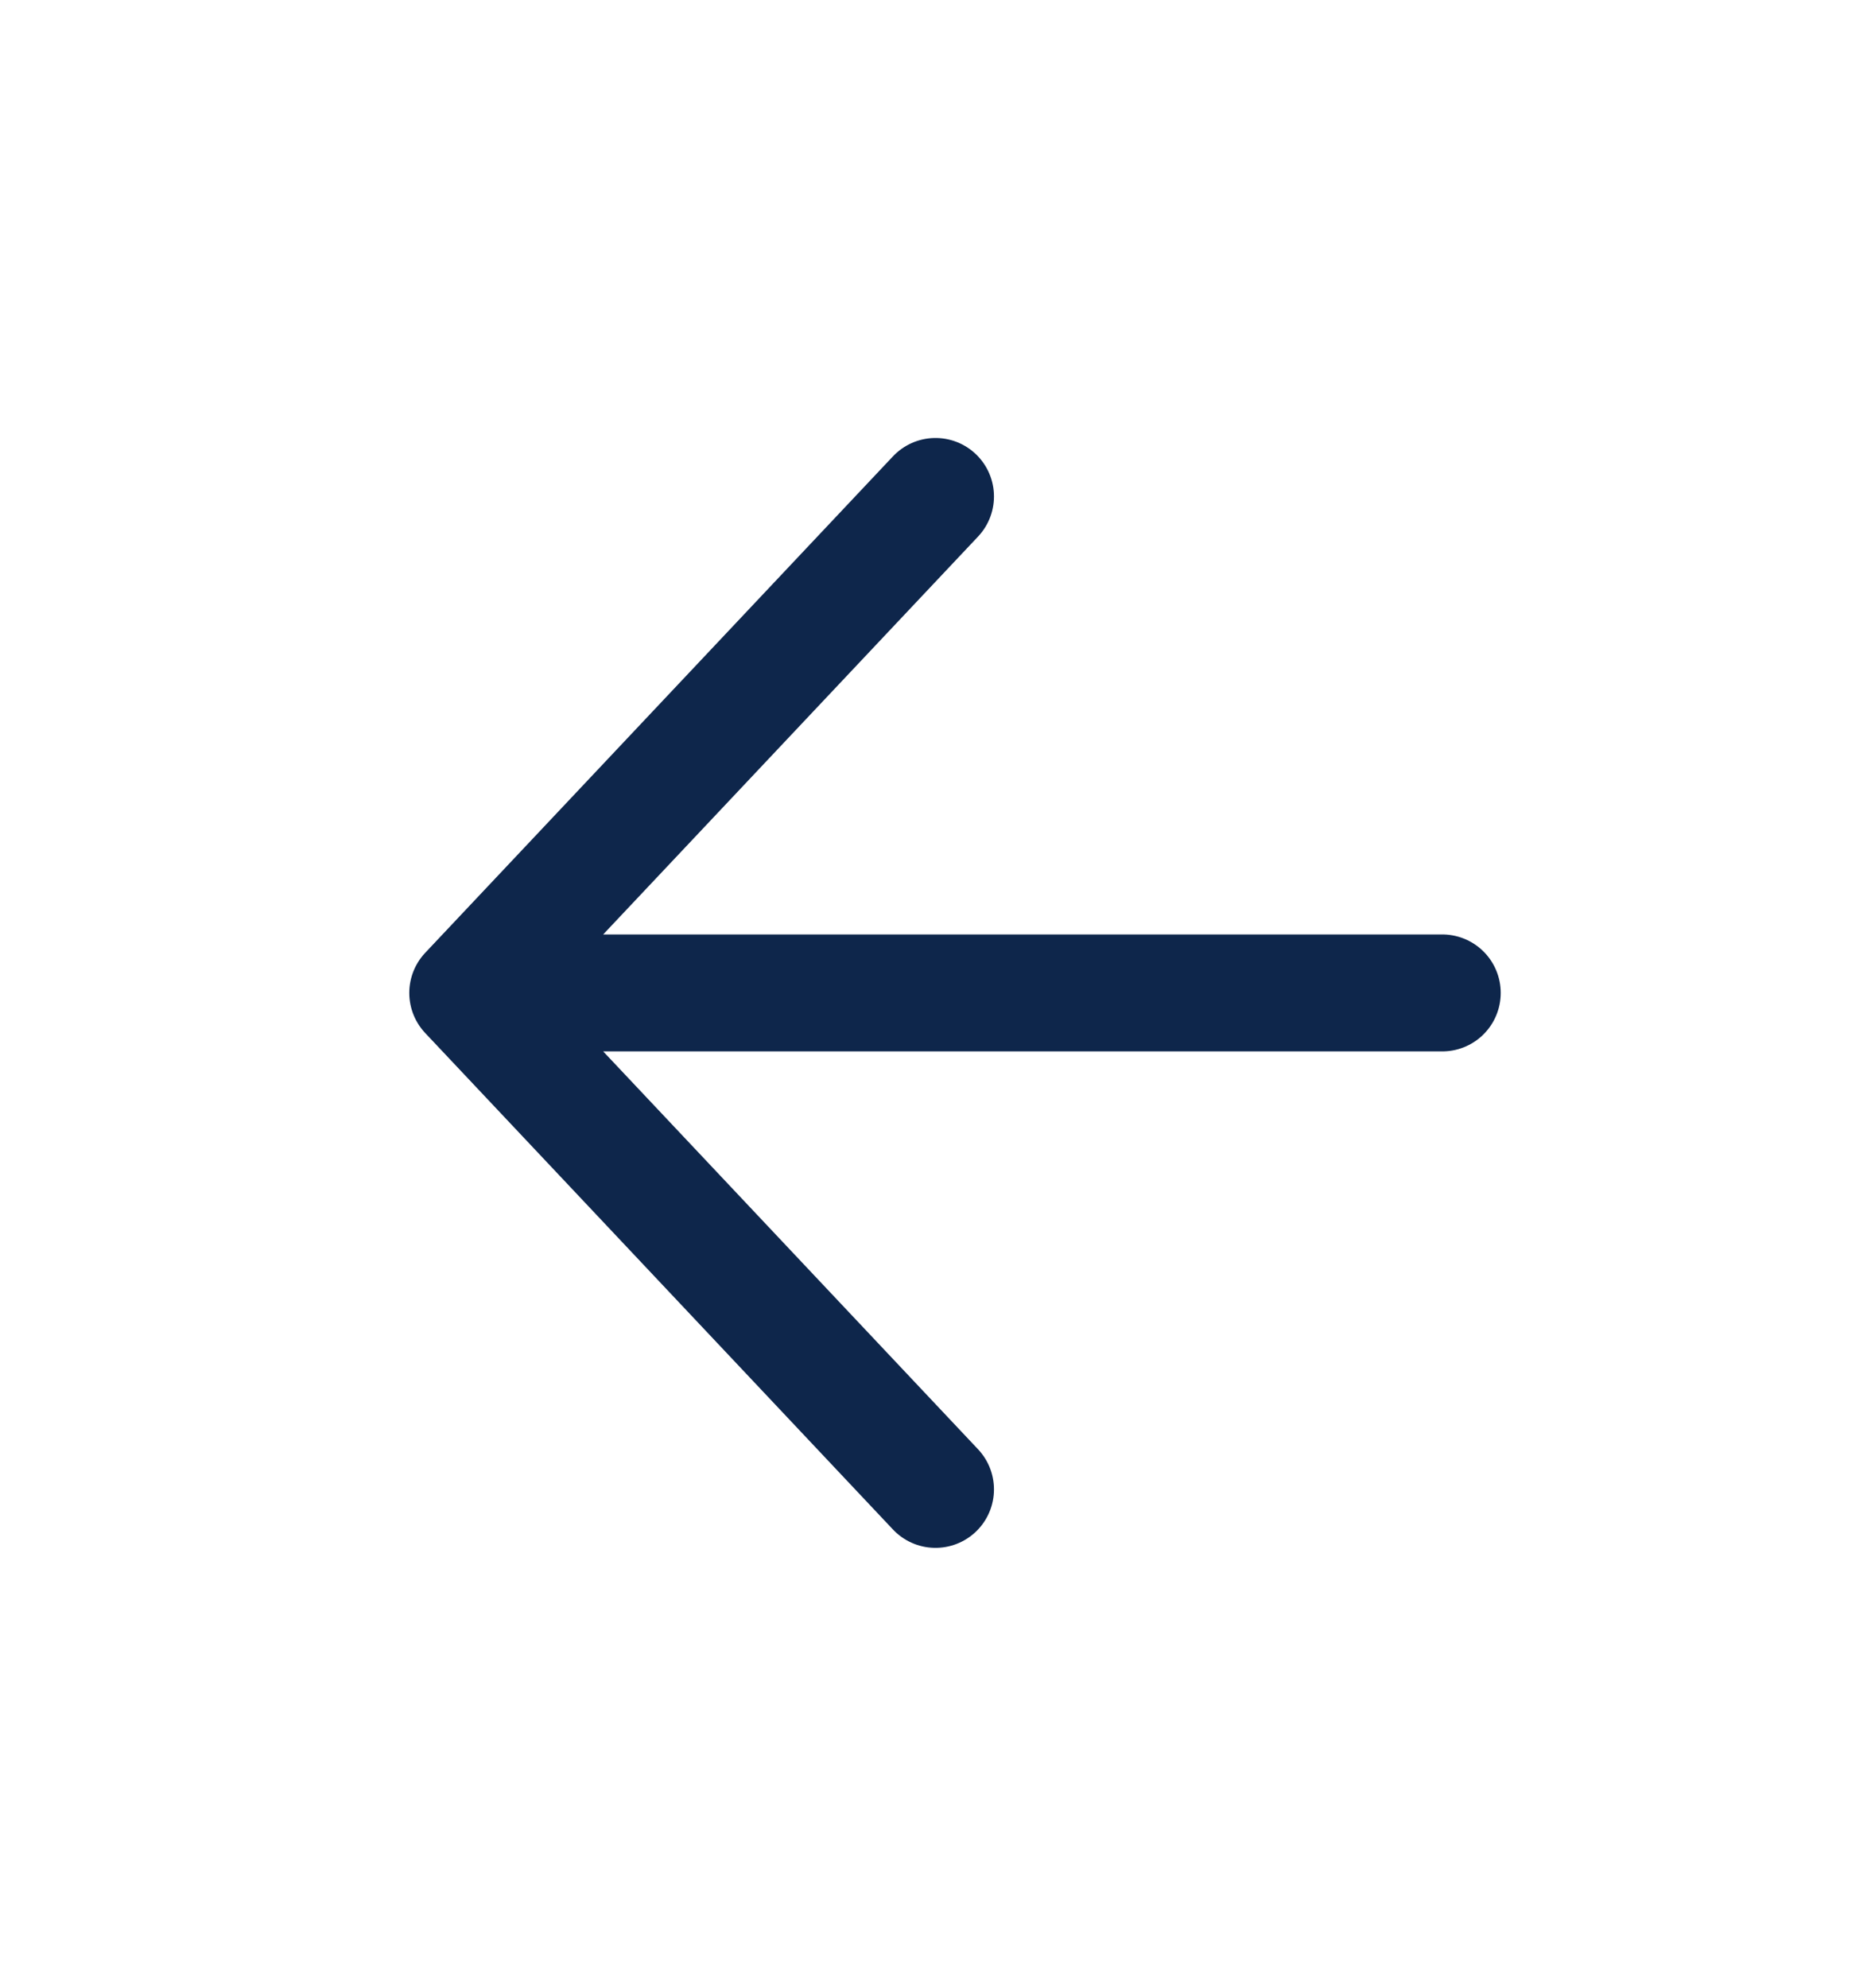 <svg width="32" height="34" viewBox="0 0 32 34" fill="none" xmlns="http://www.w3.org/2000/svg">
<path d="M24.667 16.98H8M8 16.98L16 8.49M8 16.98L16 25.47" stroke="#0E264B" stroke-width="2" stroke-linecap="round" stroke-linejoin="round"/>
</svg>
